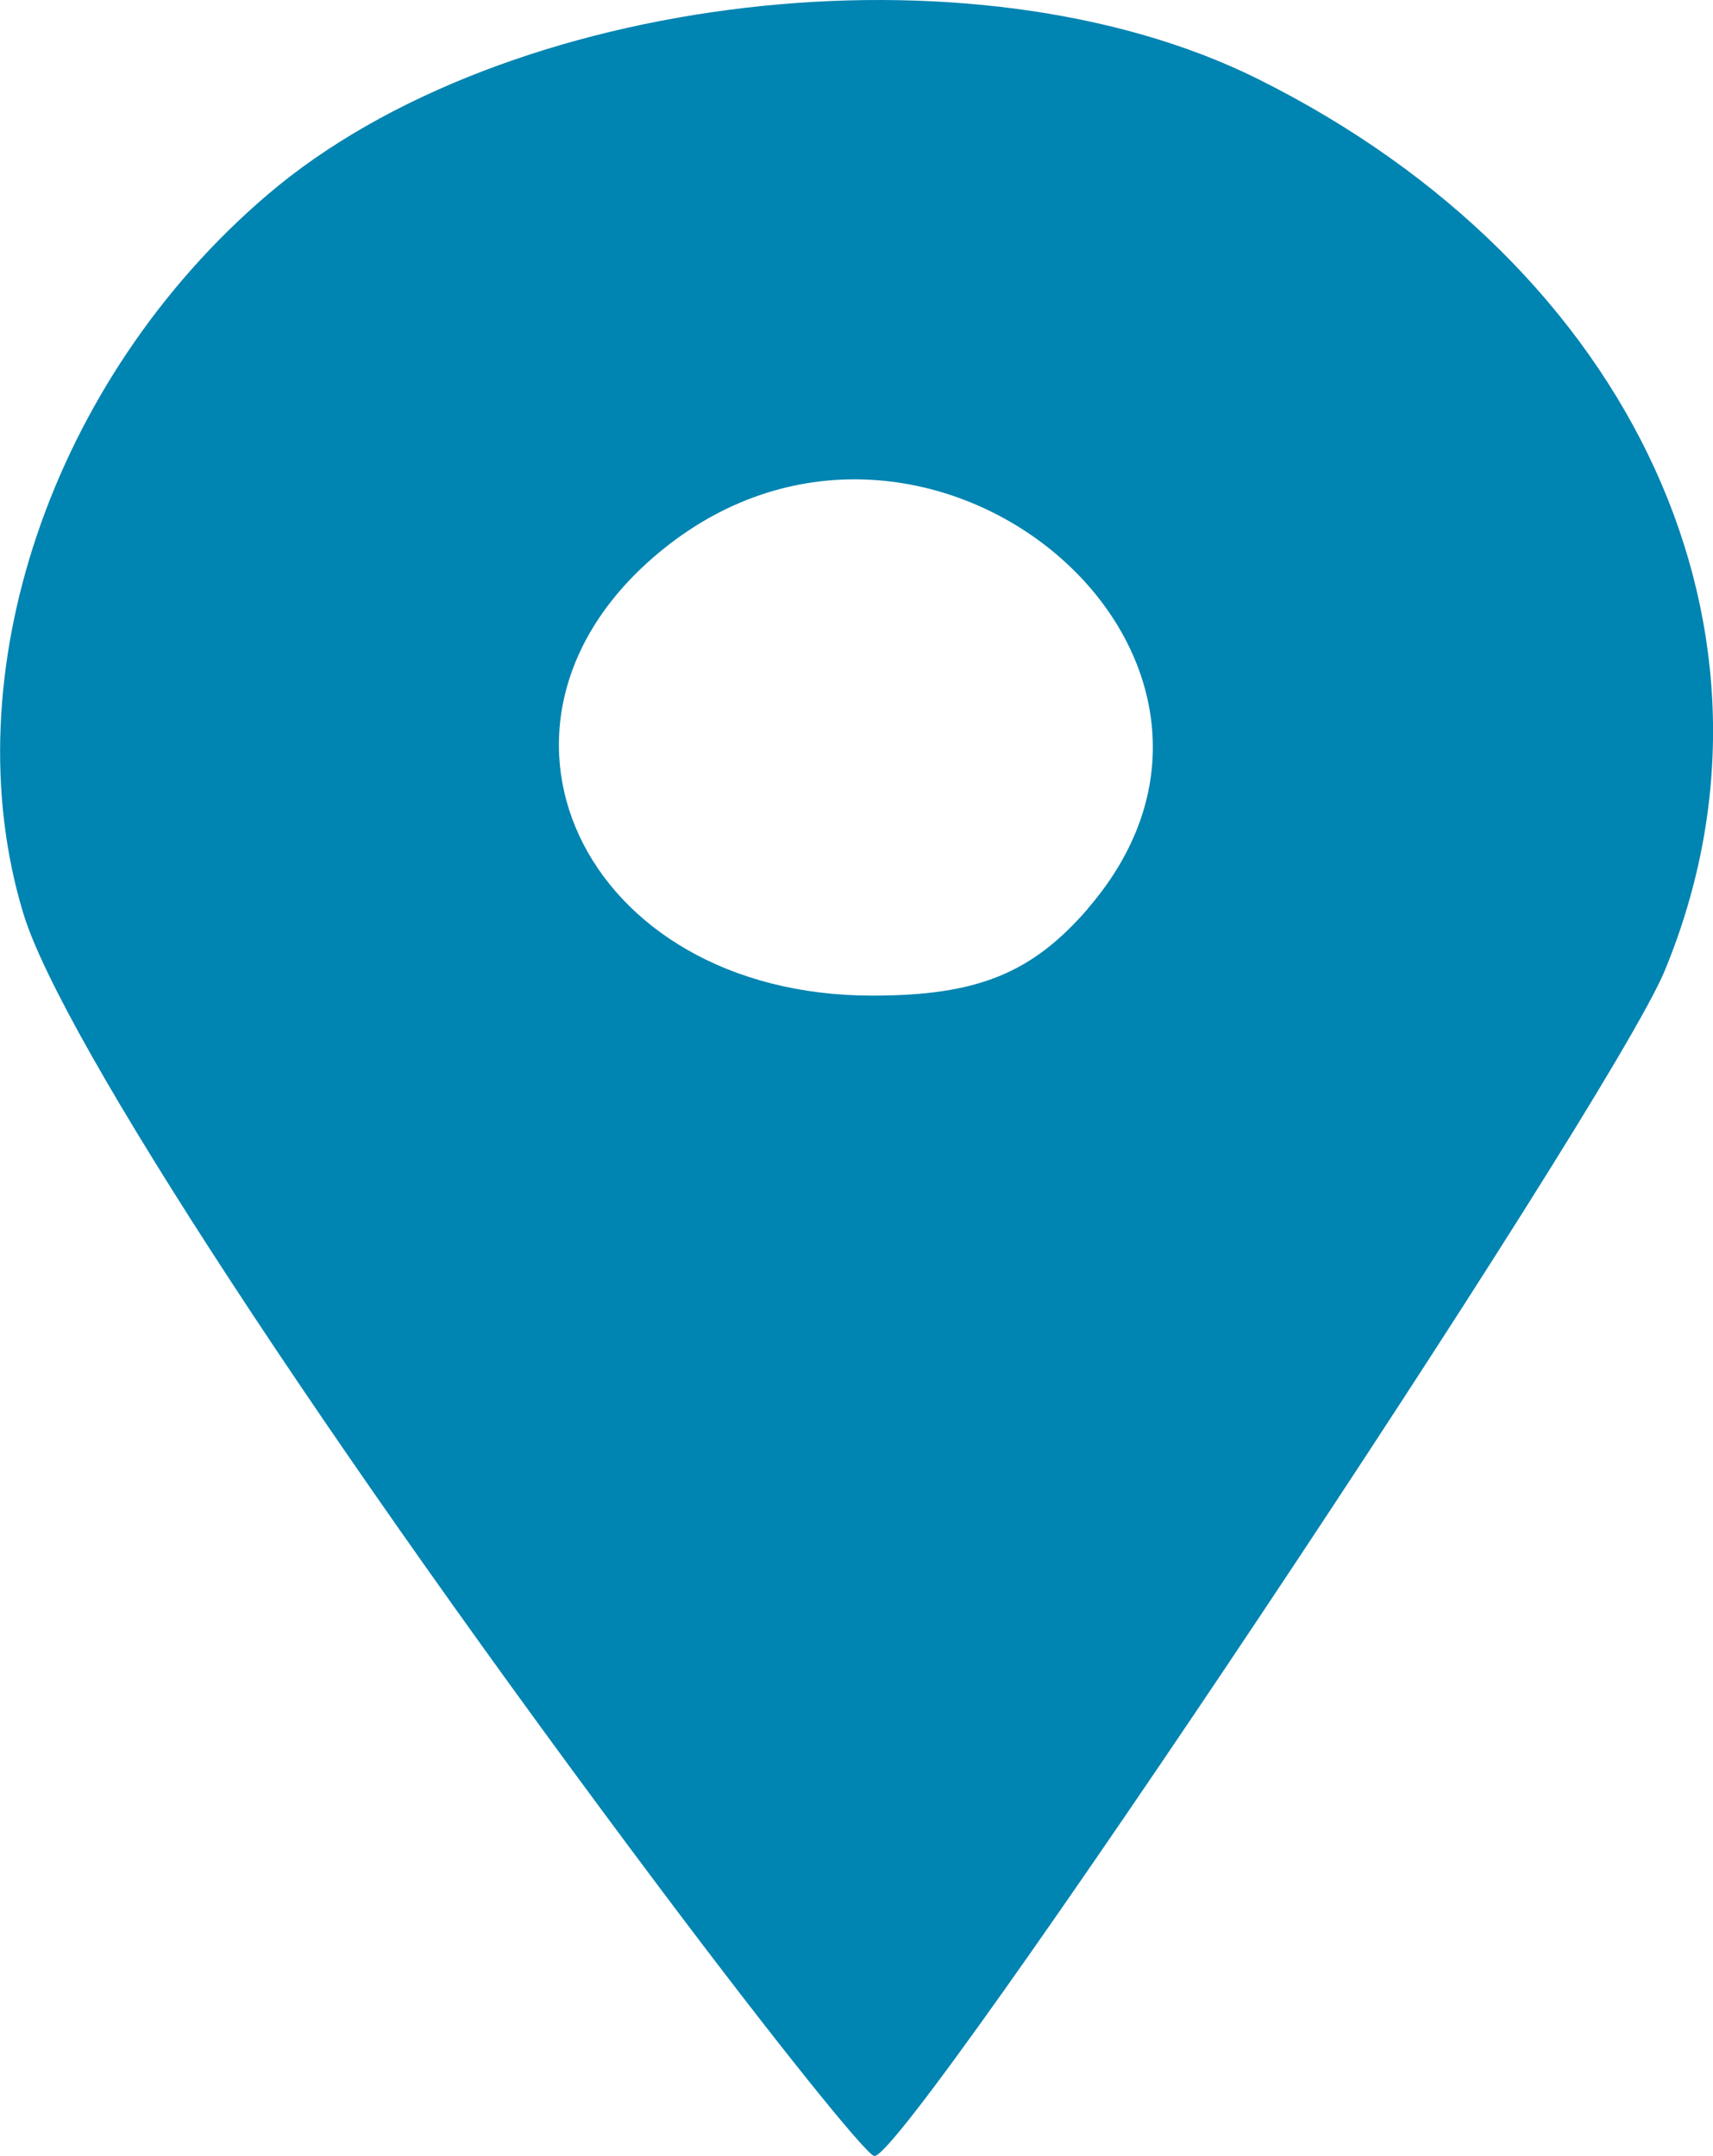 <?xml version="1.0" encoding="UTF-8" standalone="no"?>
<!-- Created with Inkscape (http://www.inkscape.org/) -->

<svg
   width="9.883mm"
   height="12.44mm"
   viewBox="0 0 9.883 12.44"
   version="1.1"
   id="svg5"
   xml:space="preserve"
   sodipodi:docname="gs.svg"
   xmlns:inkscape="http://www.inkscape.org/namespaces/inkscape"
   xmlns:sodipodi="http://sodipodi.sourceforge.net/DTD/sodipodi-0.dtd"
   xmlns="http://www.w3.org/2000/svg"
   xmlns:svg="http://www.w3.org/2000/svg"><sodipodi:namedview
     id="namedview7"
     pagecolor="#ffffff"
     bordercolor="#666666"
     borderopacity="1.0"
     inkscape:showpageshadow="2"
     inkscape:pageopacity="0.0"
     inkscape:pagecheckerboard="0"
     inkscape:deskcolor="#d1d1d1"
     inkscape:document-units="mm"
     showgrid="false" /><defs
     id="defs2" /><g
     inkscape:label="Calque 1"
     inkscape:groupmode="layer"
     id="layer1"
     transform="translate(-163.995,-29.227)"><path
       style="fill:#0084b1;fill-opacity:1;stroke-width:0.201"
       d="m 167.824,40.151 c -1.955,-2.604 -3.474,-4.928 -3.694,-5.652 -0.418,-1.375 0.163,-3.086 1.409,-4.149 1.369,-1.168 4.074,-1.484 5.714,-0.667 2.179,1.085 3.147,3.206 2.347,5.144 -0.32,0.776 -4.363,6.841 -4.56,6.841 -0.043,0 -0.59,-0.683 -1.216,-1.517 z m 2.446,-5.68 c 1.26,-1.455 -0.923,-3.306 -2.448,-2.076 -1.219,0.982 -0.473,2.577 1.206,2.577 0.604,0 0.919,-0.127 1.243,-0.501 z"
       id="path5197"
       inkscape:export-filename="gss.png"
       inkscape:export-xdpi="41.09"
       inkscape:export-ydpi="41.09" /></g></svg>
